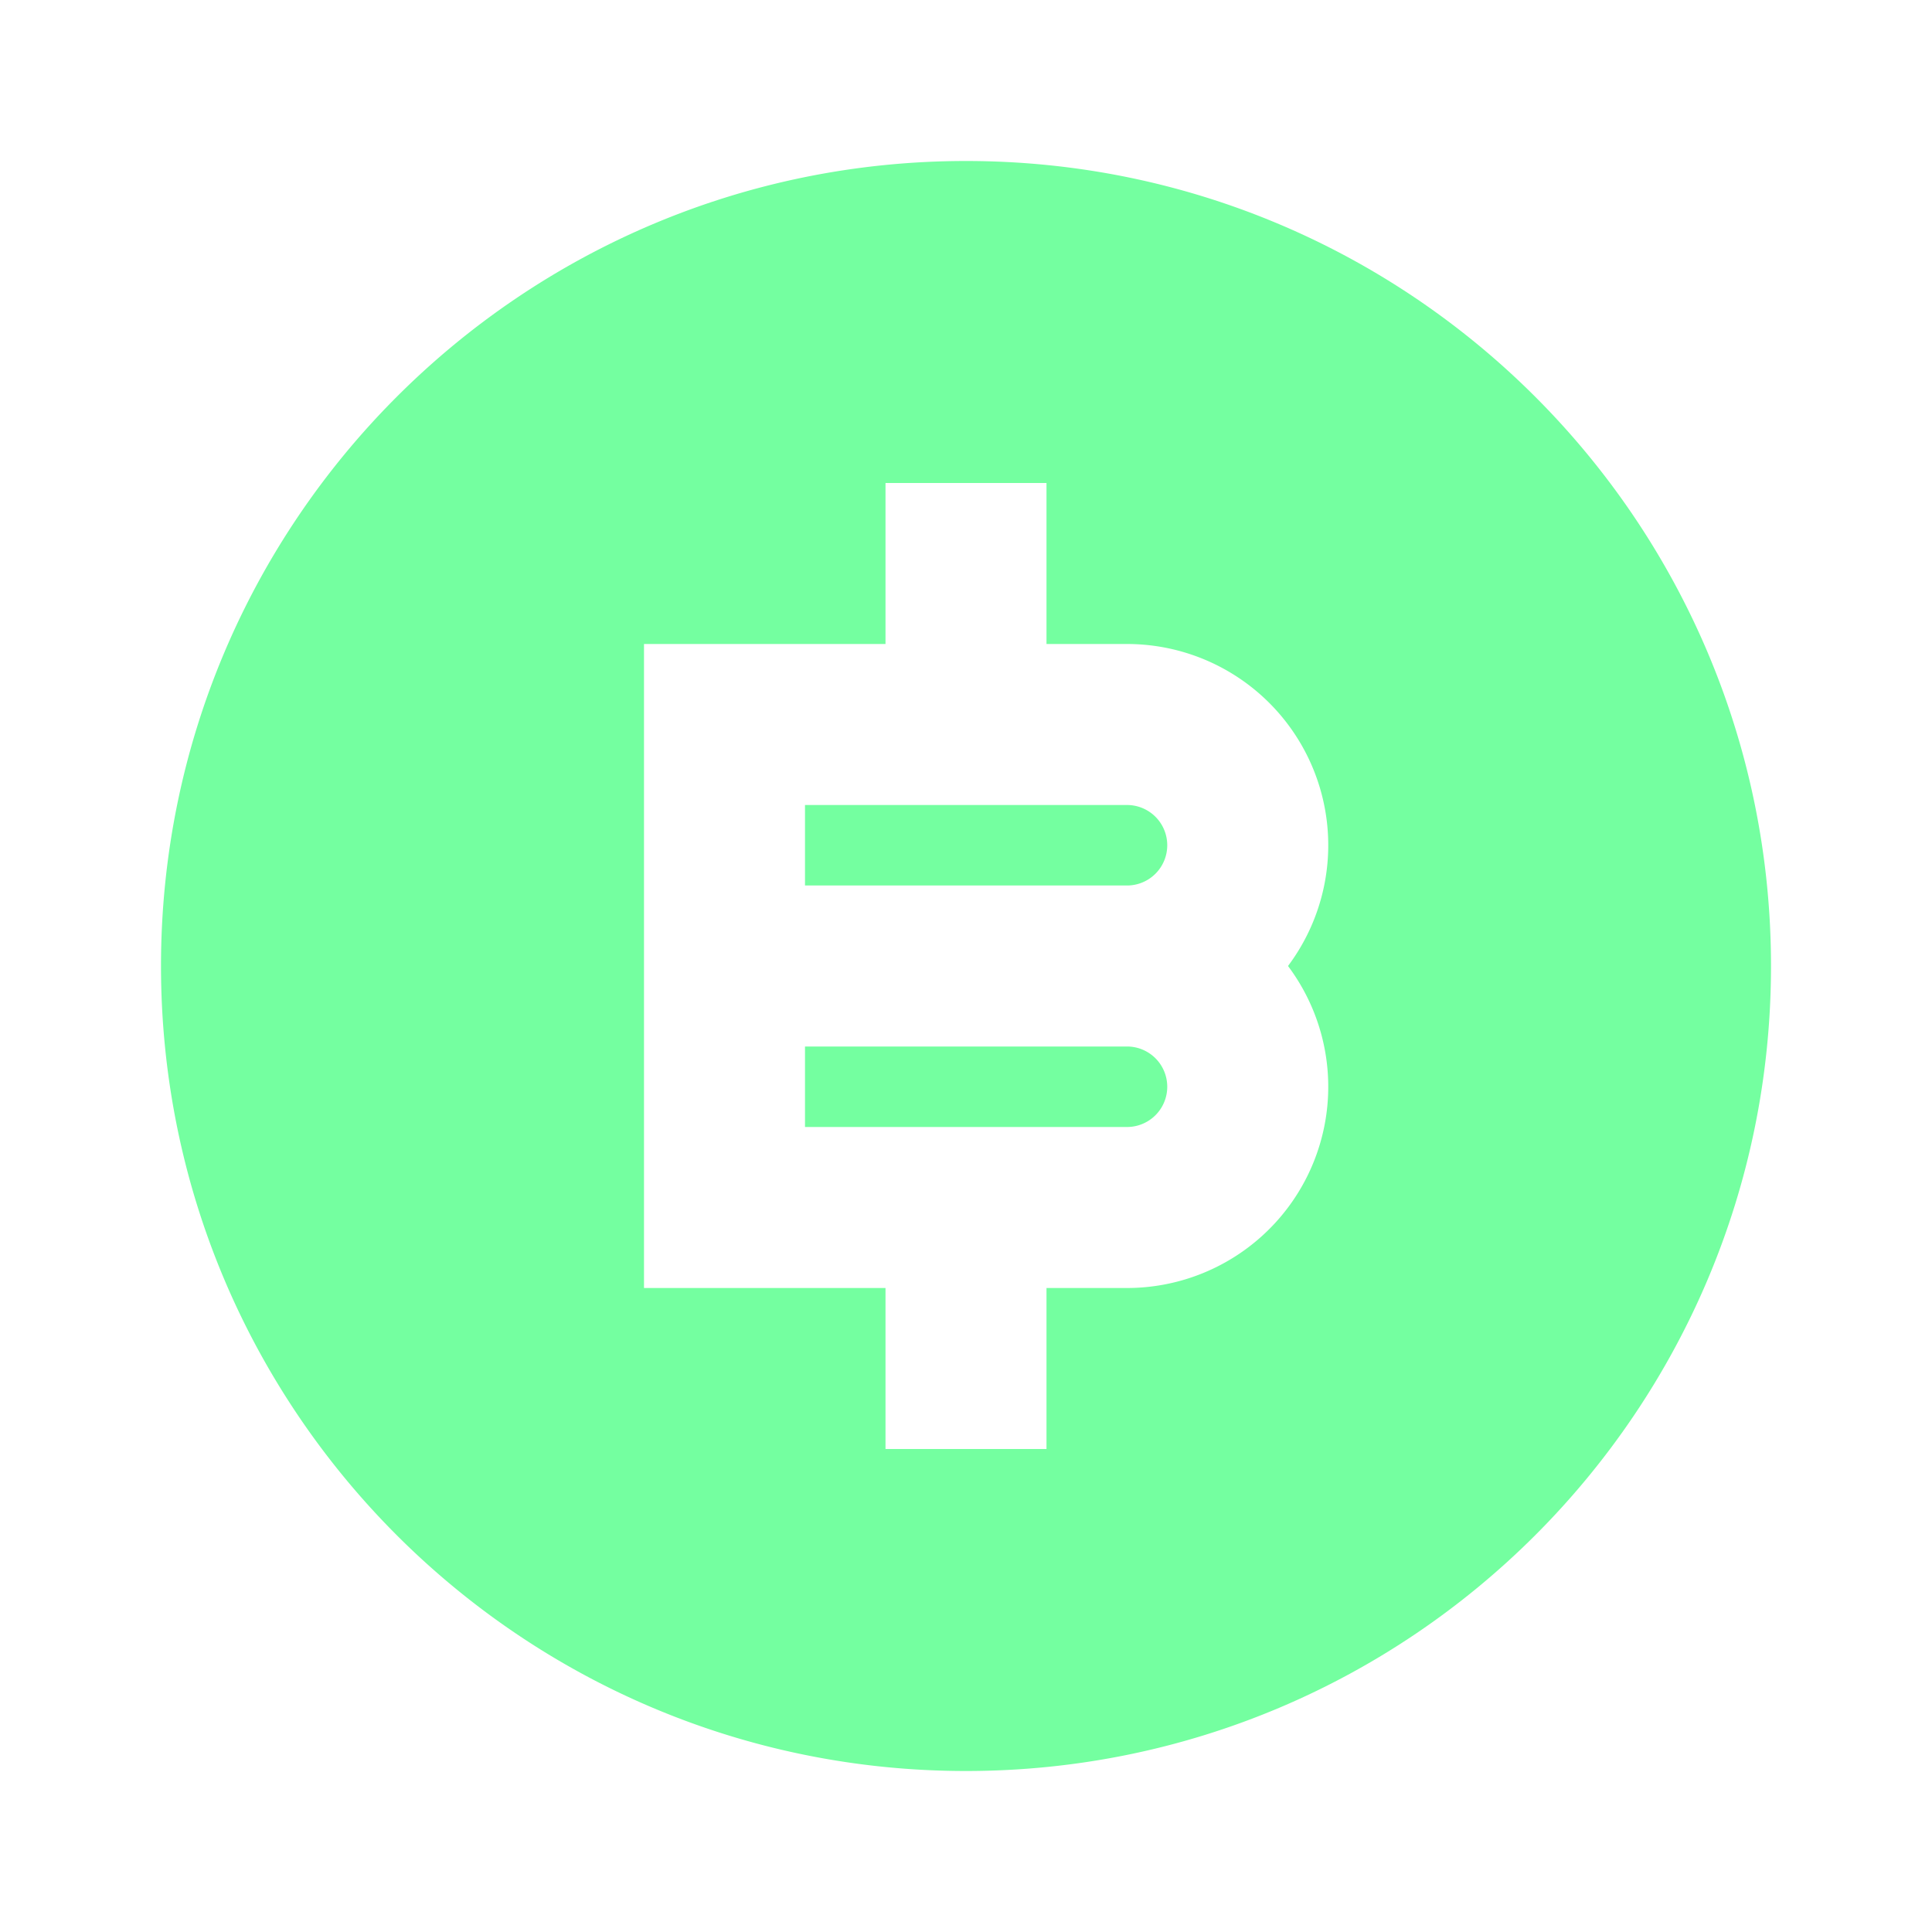 <svg width="24" height="24" fill="none" xmlns="http://www.w3.org/2000/svg"><path d="M12 22C6.477 22 2 17.523 2 12S6.477 2 12 2s10 4.477 10 10-4.477 10-10 10zm-1-6v2h2v-2h1a2.5 2.5 0 002-4 2.5 2.5 0 00-2-4h-1V6h-2v2H8v8h3zm-1-3h4a.5.5 0 010 1h-4v-1zm0-3h4a.5.5 0 010 1h-4v-1z" fill="#74FFA0"/></svg>